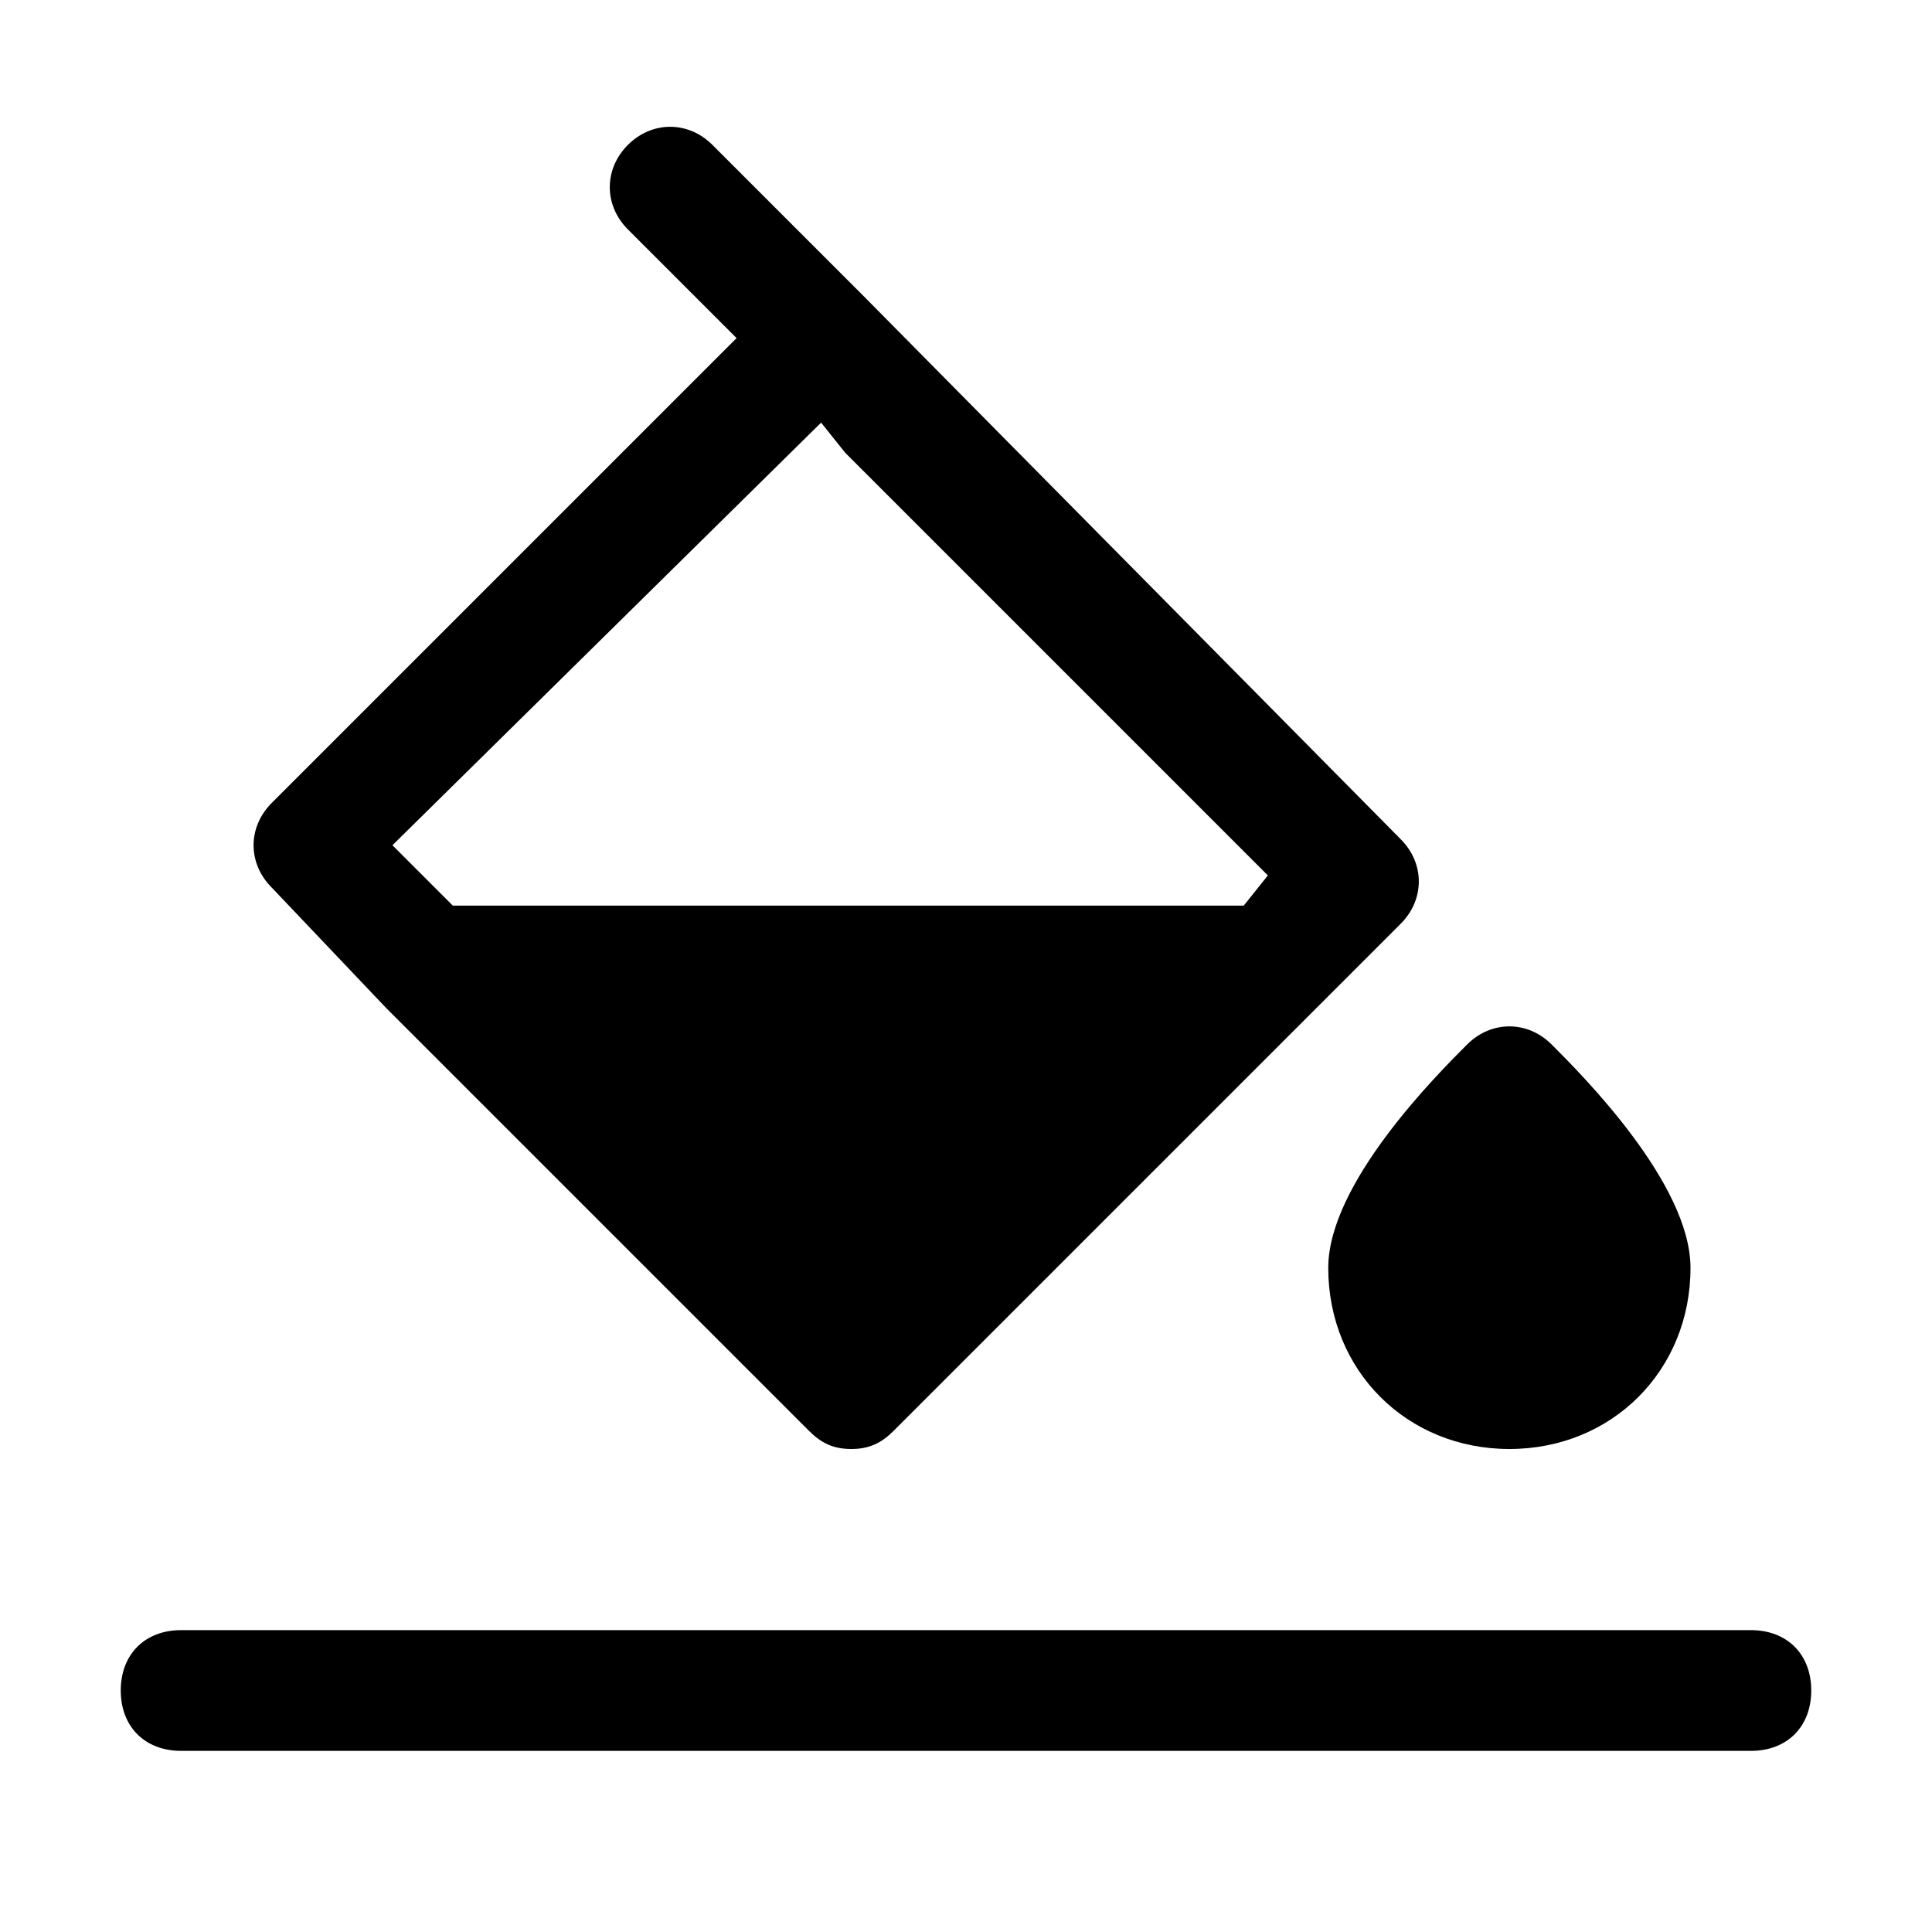 <?xml version="1.0" encoding="utf-8"?>
<svg fill="#000000" height="800px" width="800px" version="1.1" id="Icons" xmlns="http://www.w3.org/2000/svg" xmlns:xlink="http://www.w3.org/1999/xlink" 
	 viewBox="0 0 32 32" xml:space="preserve">
<g>
	<path d="M29,27H3c-0.6,0-1,0.4-1,1s0.4,1,1,1h26c0.6,0,1-0.4,1-1S29.6,27,29,27z"/>
	<path d="M6.4,16.7C6.4,16.7,6.4,16.7,6.4,16.7l7,7c0.2,0.2,0.4,0.3,0.7,0.3s0.5-0.1,0.7-0.3l6.9-6.9c0,0,0,0,0,0l1.5-1.5
		c0.4-0.4,0.4-1,0-1.4l-8.9-9c0,0,0,0,0,0l-2.5-2.5c-0.4-0.4-1-0.4-1.4,0s-0.4,1,0,1.4l1.8,1.8l-7.7,7.7c-0.4,0.4-0.4,1,0,1.4
		L6.4,16.7z M13.6,7L14,7.5c0,0,0,0,0,0l7,7L20.6,15H7.5l-1-1L13.6,7z"/>
	<path d="M25,24c1.7,0,3-1.3,3-3c0-1.4-1.8-3.2-2.3-3.7c-0.4-0.4-1-0.4-1.4,0C23.8,17.8,22,19.6,22,21C22,22.7,23.3,24,25,24z"/>
</g>
</svg>